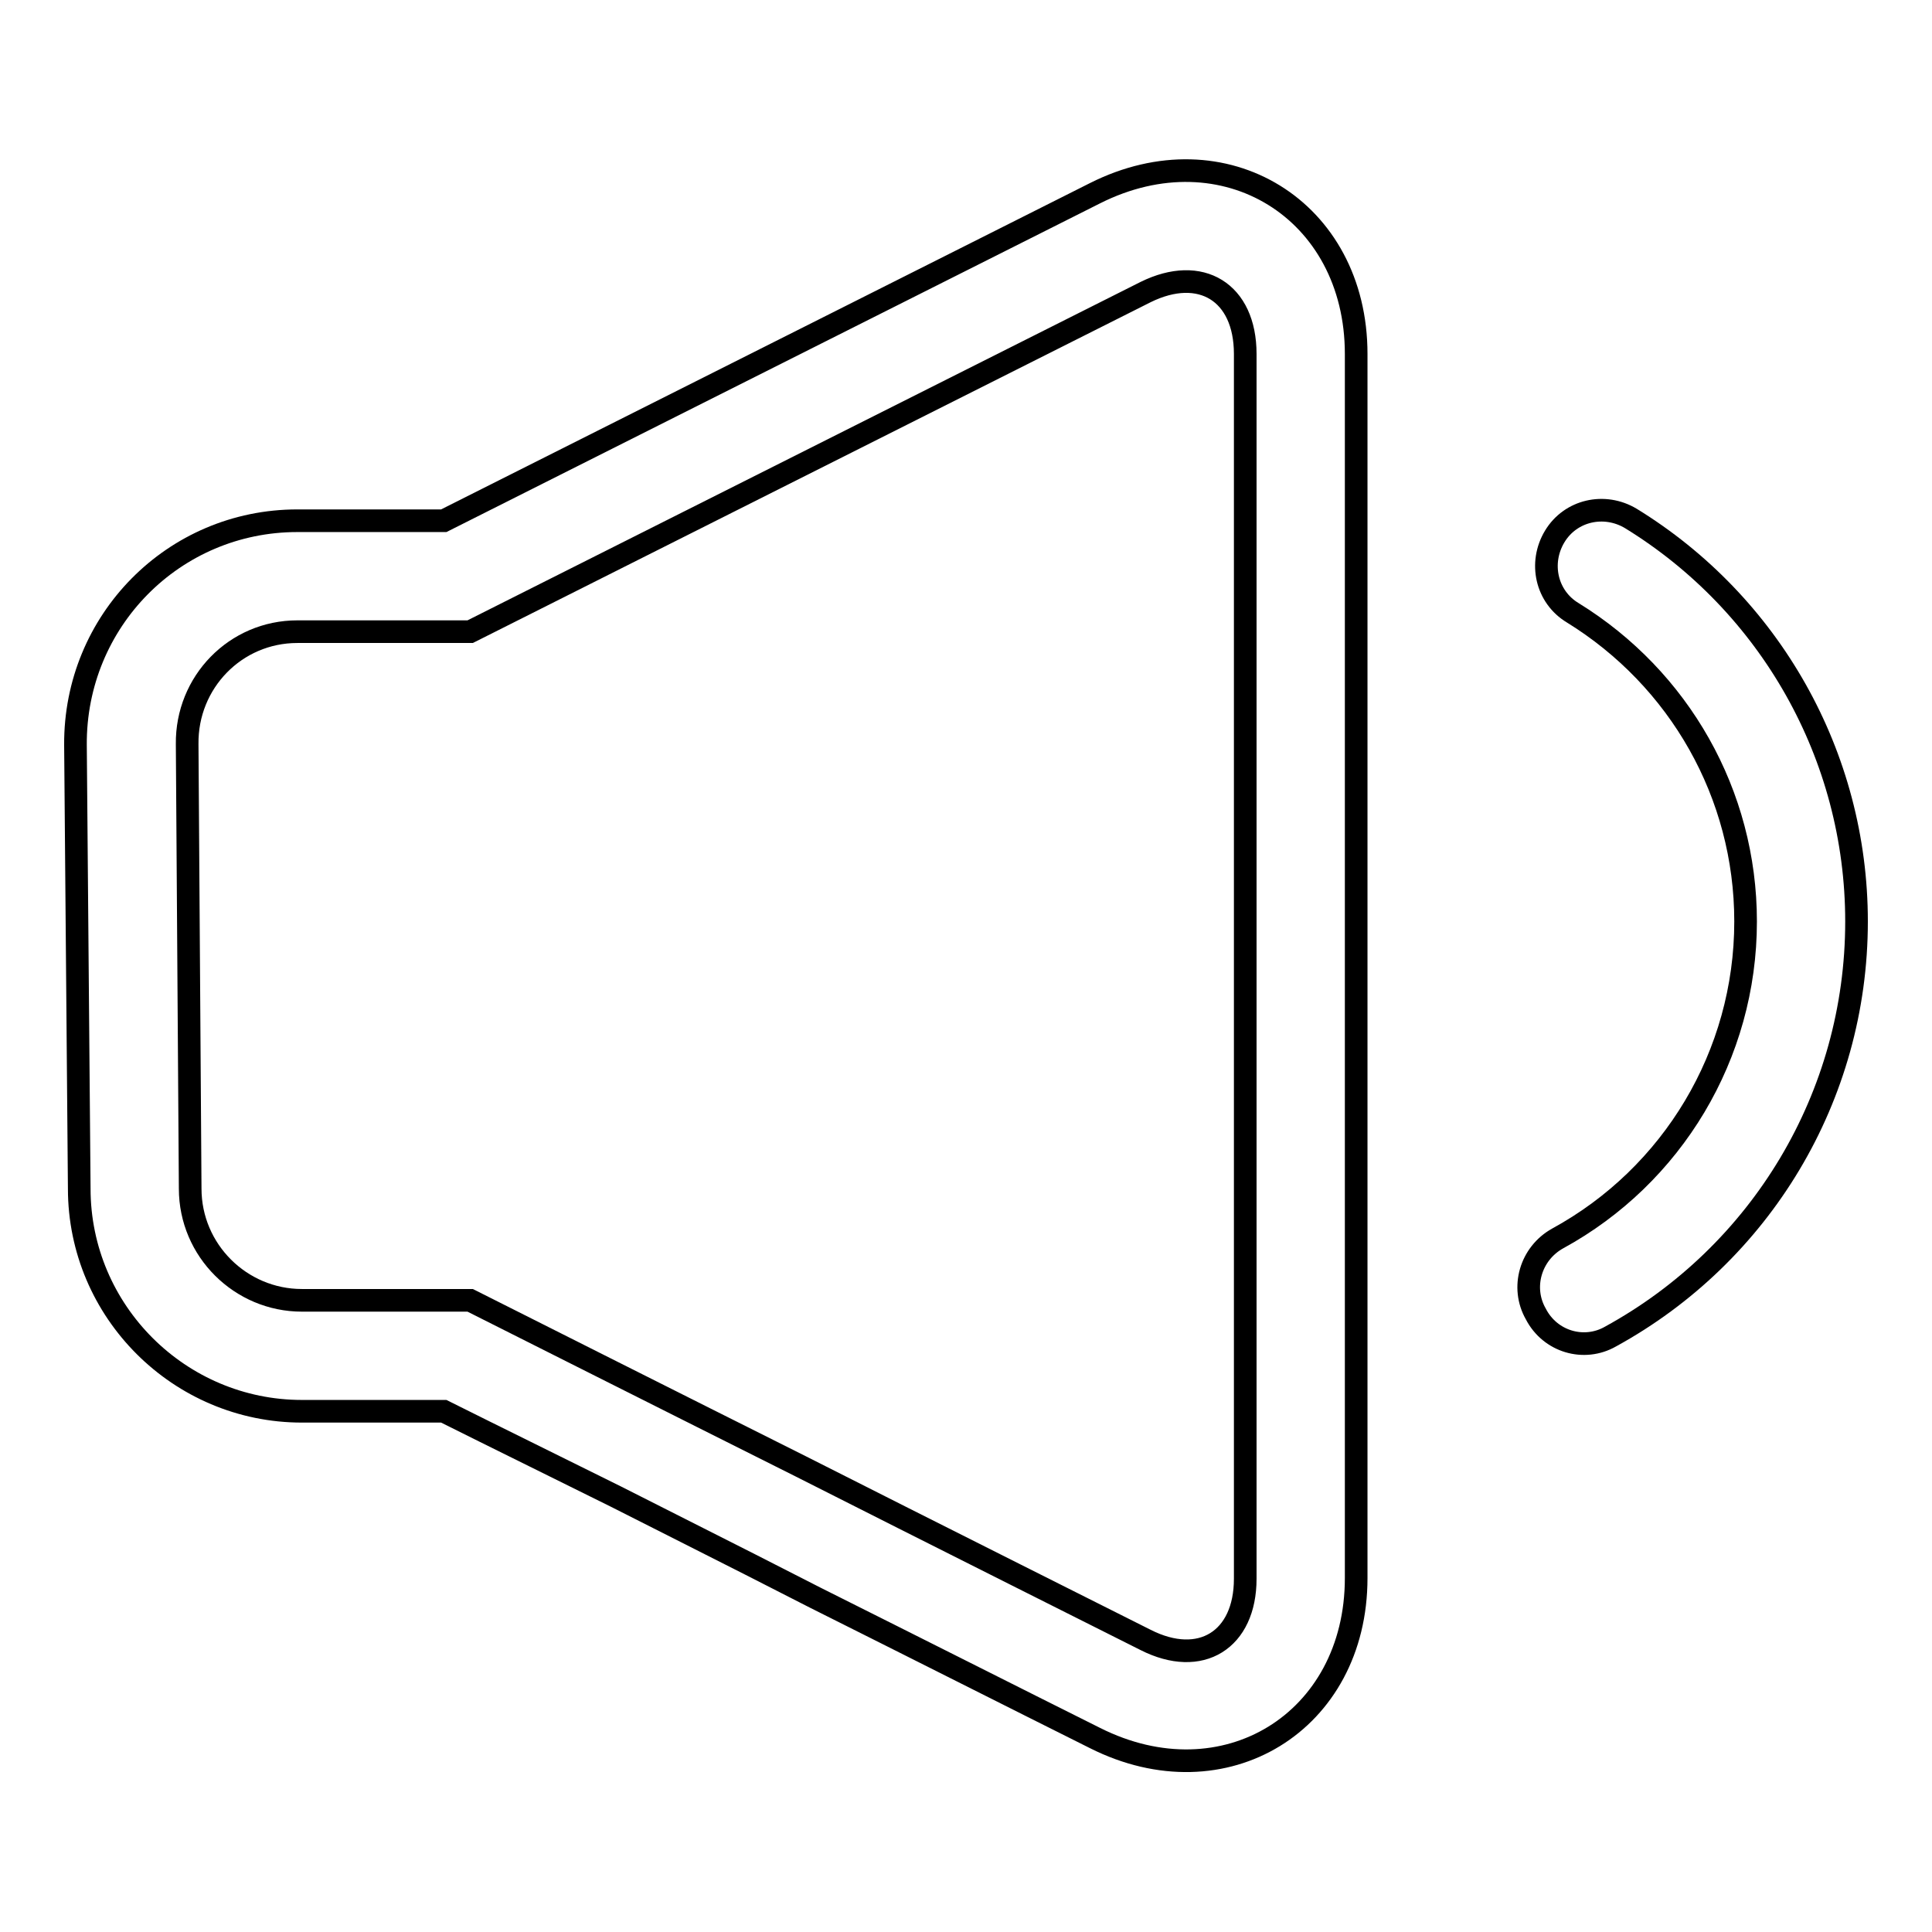 <?xml version="1.0" encoding="utf-8"?>
<!-- Svg Vector Icons : http://www.onlinewebfonts.com/icon -->
<!DOCTYPE svg PUBLIC "-//W3C//DTD SVG 1.1//EN" "http://www.w3.org/Graphics/SVG/1.1/DTD/svg11.dtd">
<svg version="1.1" xmlns="http://www.w3.org/2000/svg" xmlns:xlink="http://www.w3.org/1999/xlink" x="0px" y="0px" viewBox="0 0 256 256" enable-background="new 0 0 256 256" xml:space="preserve">
<g><g><path stroke-width="3" fill-opacity="0" stroke="#000000"  d="M213.4,177.1c19.9-10.9,32.6-31.8,32.6-55c0-22-11.5-42.1-29.9-53.4c-3.5-2.1-8-1.1-10.1,2.4c-2.1,3.5-1.1,8,2.4,10.1c14.1,8.7,22.9,24,22.9,40.9c0,17.7-9.7,33.7-24.9,42c-3.6,2-4.9,6.5-2.9,10C205.4,177.8,209.9,179.1,213.4,177.1L213.4,177.1z"/><path stroke-width="3" fill-opacity="0" stroke="#000000"  d="M10,98.7L10,98.7C9.9,82.3,23,69,39.4,69h19.4l86.3-43.4c17.1-8.6,34.6,2.2,34.6,21.3v162.2c0,19.1-17.5,29.8-34.6,21.2c-6.8-3.4-6.8-3.4-27.1-13.6c-10.2-5.1-10.2-5.1-18.6-9.4c-8.1-4.1-8.1-4.1-17.8-9C65.8,190.5,58.8,187,58.8,187H40c-16.2,0-29.5-13.2-29.5-29.5L10,98.7L10,98.7z M24.8,98.6L24.8,98.6l0.4,58.9c0,8.2,6.7,14.8,14.8,14.8h22.3c0,0,29.2,14.7,43.8,22c15.2,7.7,45.7,23,45.7,23c7.3,3.7,13.2,0,13.2-8.1V46.9c0-8.2-5.9-11.8-13.2-8.2l-89.5,45H39.4C31.2,83.7,24.7,90.4,24.8,98.6L24.8,98.6z"/></g></g>
</svg>